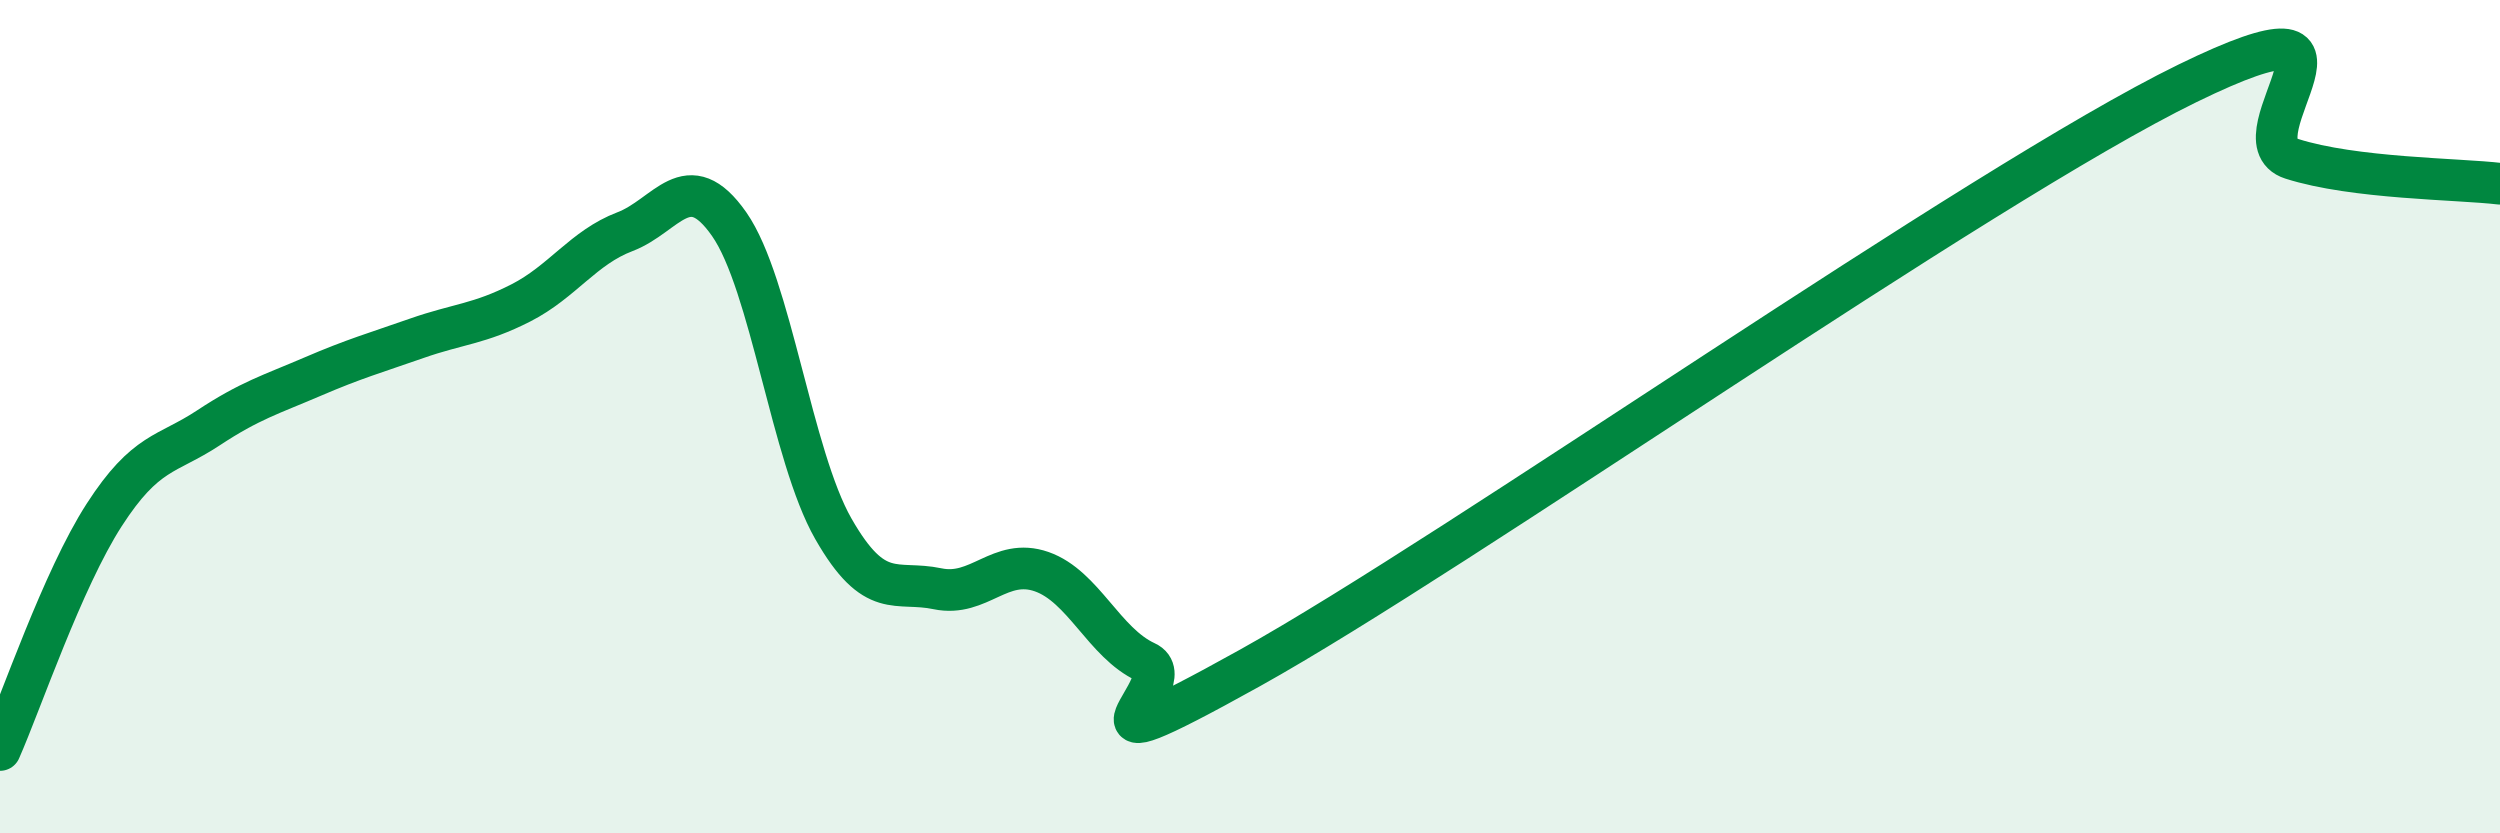 
    <svg width="60" height="20" viewBox="0 0 60 20" xmlns="http://www.w3.org/2000/svg">
      <path
        d="M 0,18 C 0.5,16.87 1.5,13.91 2.5,12.36 C 3.5,10.81 4,10.93 5,10.27 C 6,9.61 6.5,9.47 7.5,9.04 C 8.5,8.61 9,8.47 10,8.12 C 11,7.77 11.5,7.78 12.5,7.27 C 13.5,6.76 14,5.94 15,5.56 C 16,5.18 16.5,3.95 17.5,5.38 C 18.5,6.81 19,10.94 20,12.69 C 21,14.44 21.5,13.92 22.5,14.13 C 23.5,14.34 24,13.37 25,13.72 C 26,14.07 26.5,15.43 27.5,15.89 C 28.5,16.35 25,18.81 30,16.03 C 35,13.25 47.5,4.44 52.5,2 C 57.5,-0.44 53.5,3.33 55,3.81 C 56.5,4.29 59,4.29 60,4.41L60 20L0 20Z"
        fill="#008740"
        opacity="0.1"
        stroke-linecap="round"
        stroke-linejoin="round"
      />
      <path
        d="M 0,18 C 0.5,16.87 1.5,13.91 2.5,12.36 C 3.5,10.81 4,10.93 5,10.27 C 6,9.61 6.5,9.47 7.5,9.04 C 8.5,8.61 9,8.47 10,8.12 C 11,7.77 11.5,7.78 12.5,7.27 C 13.5,6.76 14,5.94 15,5.56 C 16,5.18 16.5,3.95 17.5,5.38 C 18.5,6.81 19,10.94 20,12.69 C 21,14.44 21.5,13.92 22.5,14.13 C 23.5,14.34 24,13.37 25,13.72 C 26,14.07 26.5,15.43 27.5,15.89 C 28.5,16.35 25,18.81 30,16.03 C 35,13.25 47.5,4.44 52.5,2 C 57.5,-0.44 53.5,3.33 55,3.81 C 56.5,4.29 59,4.29 60,4.41"
        stroke="#008740"
        stroke-width="1"
        fill="none"
        stroke-linecap="round"
        stroke-linejoin="round"
      />
    </svg>
  
